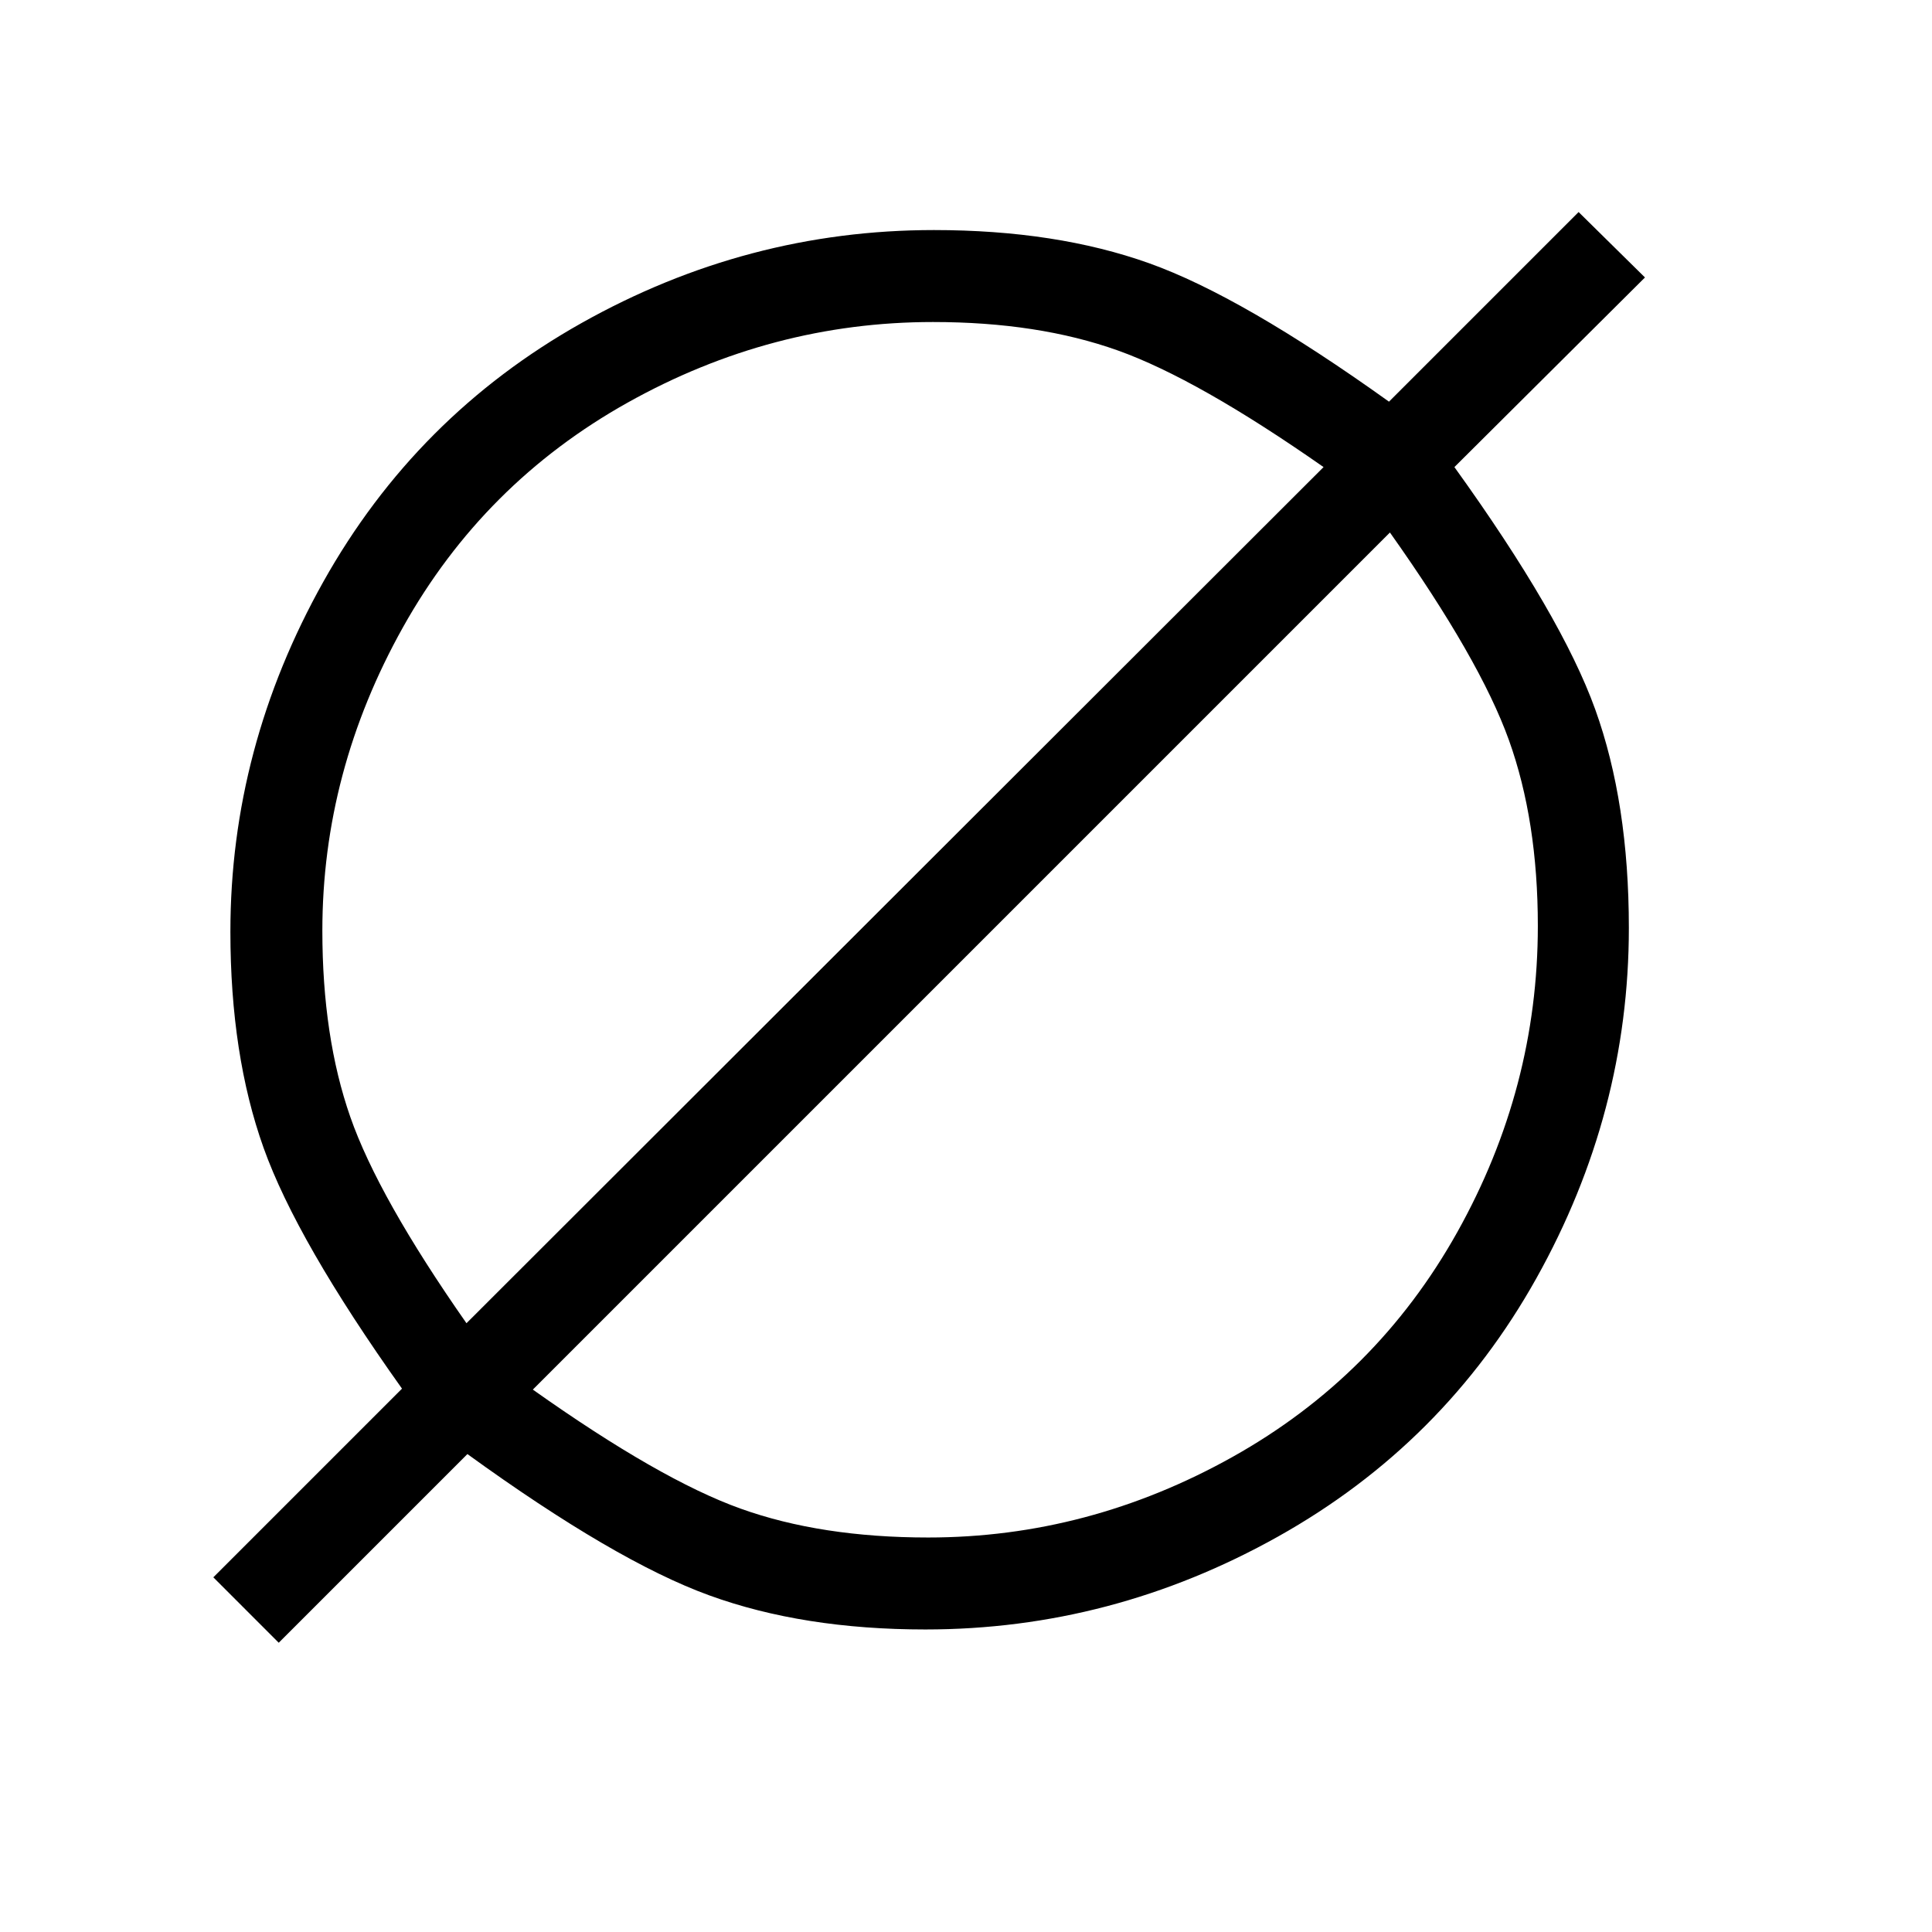 <?xml version="1.0" encoding="UTF-8"?>
<!DOCTYPE svg PUBLIC '-//W3C//DTD SVG 1.0//EN'
          'http://www.w3.org/TR/2001/REC-SVG-20010904/DTD/svg10.dtd'>
<svg stroke-dasharray="none" shape-rendering="auto" xmlns="http://www.w3.org/2000/svg" font-family="'Dialog'" text-rendering="auto" width="14" fill-opacity="1" color-interpolation="auto" color-rendering="auto" preserveAspectRatio="xMidYMid meet" font-size="12px" viewBox="0 0 14 14" fill="black" xmlns:xlink="http://www.w3.org/1999/xlink" stroke="black" image-rendering="auto" stroke-miterlimit="10" stroke-linecap="square" stroke-linejoin="miter" font-style="normal" stroke-width="1" height="14" stroke-dashoffset="0" font-weight="normal" stroke-opacity="1"
><!--Generated by the Batik Graphics2D SVG Generator--><defs id="genericDefs"
  /><g
  ><defs id="defs1"
    ><clipPath clipPathUnits="userSpaceOnUse" id="clipPath1"
      ><path d="M1.023 1.584 L9.67 1.584 L9.67 10.226 L1.023 10.226 L1.023 1.584 Z"
      /></clipPath
      ><clipPath clipPathUnits="userSpaceOnUse" id="clipPath2"
      ><path d="M32.692 50.598 L32.692 326.699 L308.933 326.699 L308.933 50.598 Z"
      /></clipPath
    ></defs
    ><g transform="scale(1.576,1.576) translate(-1.023,-1.584) matrix(0.031,0,0,0.031,0,0)"
    ><path d="M239.016 110.672 L267.141 82.547 L276.984 92.25 L248.719 120.375 Q264.609 142.453 269.602 156.305 Q274.594 170.156 274.594 188.719 Q274.594 216.141 260.883 240.68 Q247.172 265.219 222.562 279 Q197.953 292.781 170.25 292.781 Q152.109 292.781 138.188 287.719 Q124.266 282.656 102.328 266.766 L74.344 294.75 L64.641 285.047 L92.625 257.062 Q77.016 235.125 72.094 221.344 Q67.172 207.562 67.172 189.281 Q67.172 162 80.953 137.391 Q94.734 112.781 119.273 99 Q143.812 85.219 171.516 85.219 Q189.656 85.219 203.438 90.141 Q217.219 95.062 239.016 110.672 ZM229.312 120.375 Q210.609 107.297 198.797 103.078 Q186.984 98.859 171.375 98.859 Q147.469 98.859 126.094 110.812 Q104.719 122.766 92.766 144.141 Q80.812 165.516 80.812 189.141 Q80.812 204.891 84.961 216.773 Q89.109 228.656 102.188 247.359 L229.312 120.375 ZM239.156 130.078 L112.031 257.203 Q130.875 270.562 142.828 274.852 Q154.781 279.141 170.672 279.141 Q194.438 279.141 215.812 267.188 Q237.188 255.234 249.141 233.859 Q261.094 212.484 261.094 188.438 Q261.094 172.828 256.805 160.875 Q252.516 148.922 239.156 130.078 Z" stroke="none" clip-path="url(#clipPath2)"
    /></g
  ></g
></svg
>

